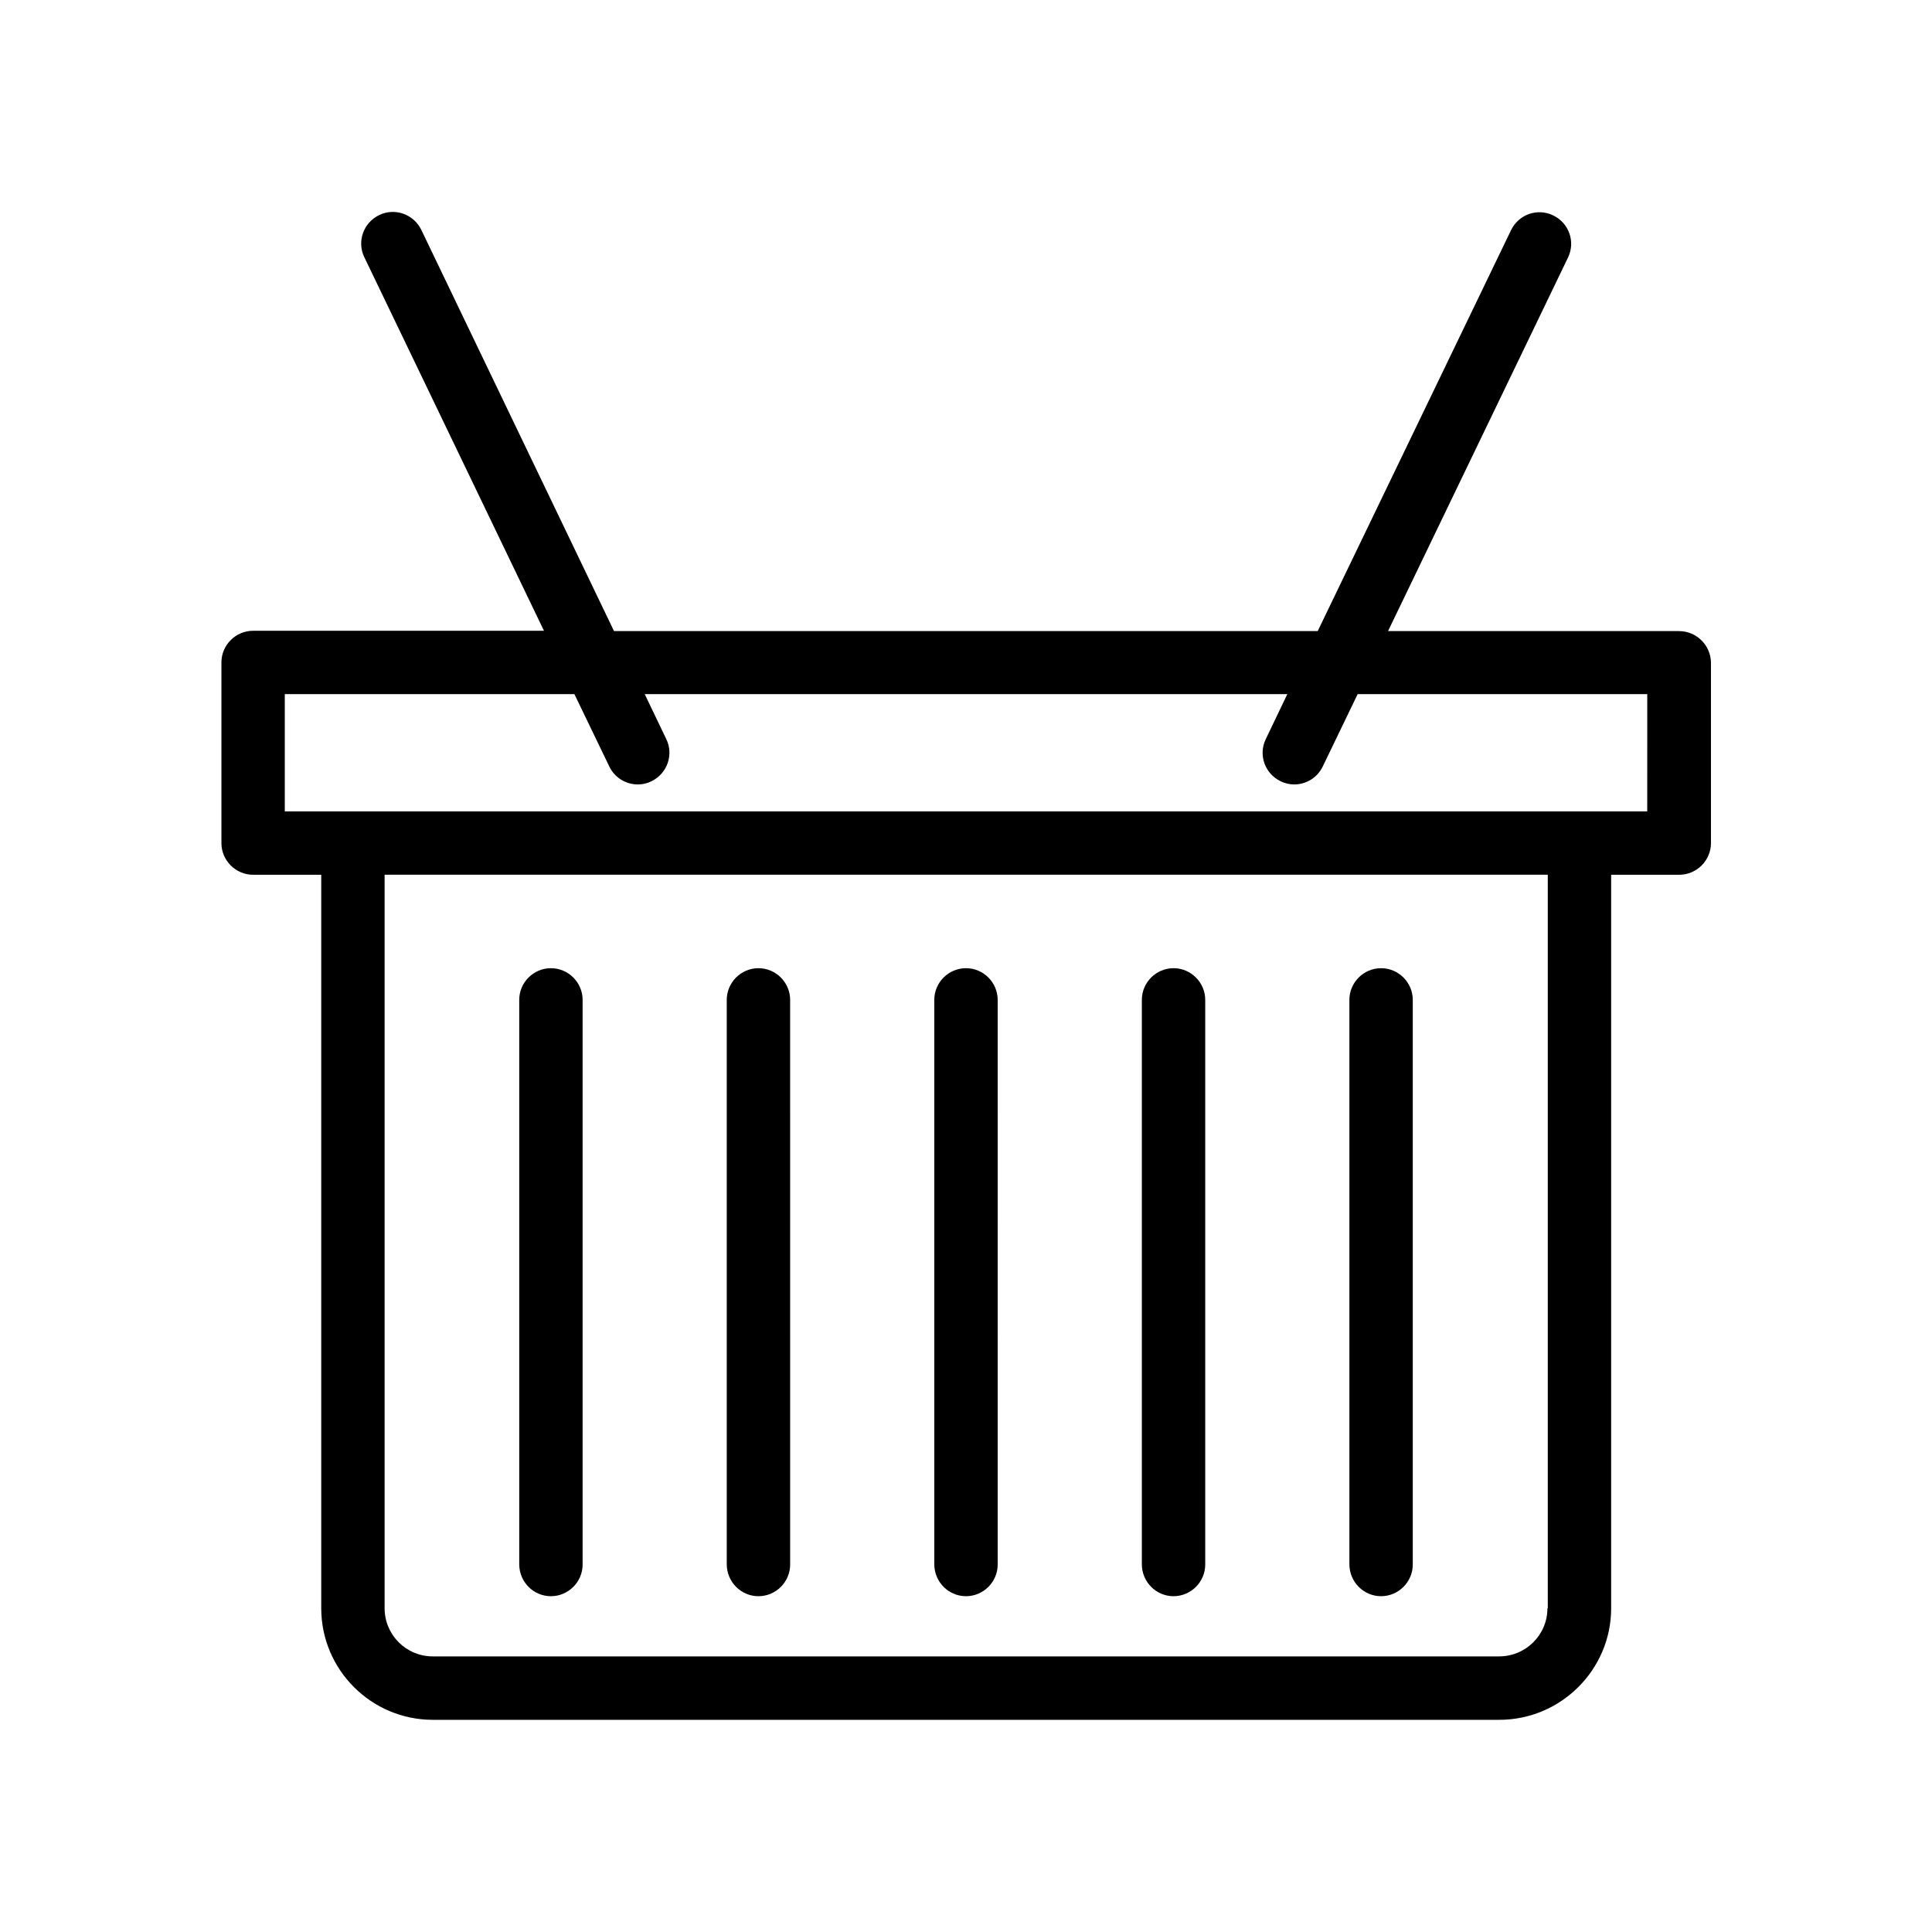 <?xml version="1.0" encoding="UTF-8"?>
<!-- Uploaded to: SVG Find, www.svgfind.com, Generator: SVG Find Mixer Tools -->
<svg fill="#000000" width="800px" height="800px" version="1.1" viewBox="144 144 512 512" xmlns="http://www.w3.org/2000/svg">
 <g>
  <path d="m290 567.01c4.617 0 8.398-3.777 8.398-8.398v-149.63c0-4.617-3.777-8.398-8.398-8.398-4.617 0-8.398 3.777-8.398 8.398v149.55c0 4.703 3.781 8.48 8.398 8.48z"/>
  <path d="m345 567.01c4.617 0 8.398-3.777 8.398-8.398l-0.004-149.63c0-4.617-3.777-8.398-8.398-8.398-4.617 0-8.398 3.777-8.398 8.398v149.55c0.004 4.703 3.785 8.48 8.402 8.48z"/>
  <path d="m400 567.01c4.617 0 8.398-3.777 8.398-8.398l-0.004-149.63c0-4.617-3.777-8.398-8.398-8.398-4.617 0-8.398 3.777-8.398 8.398v149.55c0.004 4.703 3.781 8.48 8.402 8.48z"/>
  <path d="m455 567.01c4.617 0 8.398-3.777 8.398-8.398v-149.63c0-4.617-3.777-8.398-8.398-8.398-4.617 0-8.398 3.777-8.398 8.398v149.55c0.004 4.703 3.781 8.48 8.398 8.48z"/>
  <path d="m510 567.01c4.617 0 8.398-3.777 8.398-8.398v-149.63c0-4.617-3.777-8.398-8.398-8.398-4.617 0-8.398 3.777-8.398 8.398v149.55c0.004 4.703 3.781 8.48 8.398 8.48z"/>
  <path d="m588.93 311.24h-77.082l47.695-98.996c2.016-4.199 0.25-9.152-3.945-11.168-4.199-2.016-9.152-0.25-11.168 3.945l-51.223 106.22h-186.49l-51.055-106.3c-2.016-4.199-7.055-5.961-11.168-3.945-4.199 2.016-5.961 7.055-3.945 11.168l47.609 99h-50.633l-26.449-0.004c-4.617 0-8.398 3.777-8.398 8.398v47.863c0 4.617 3.777 8.398 8.398 8.398h18.055v194.39c0 16.289 13.266 29.559 29.559 29.559h282.64c16.289 0 29.641-13.266 29.641-29.559l-0.004-194.39h18.055c4.617 0 8.398-3.777 8.398-8.398v-47.863c-0.086-4.617-3.863-8.312-8.484-8.312zm-34.844 258.96c0 7.055-5.711 12.762-12.848 12.762h-282.55c-7.055 0-12.762-5.711-12.762-12.762v-194.39h308.25v194.39zm26.449-211.18h-17.969-0.082-0.082-324.79-0.082-0.082-17.977v-31.066h76.75l9.238 19.145c1.426 3.023 4.449 4.785 7.559 4.785 1.258 0 2.434-0.25 3.609-0.84 4.199-2.016 5.961-7.055 3.945-11.168l-5.711-11.922h170.29l-5.711 11.922c-2.016 4.199-0.25 9.152 3.945 11.168 1.176 0.586 2.434 0.84 3.609 0.84 3.106 0 6.129-1.762 7.559-4.785l9.238-19.145h76.75z"/>
 </g>
</svg>